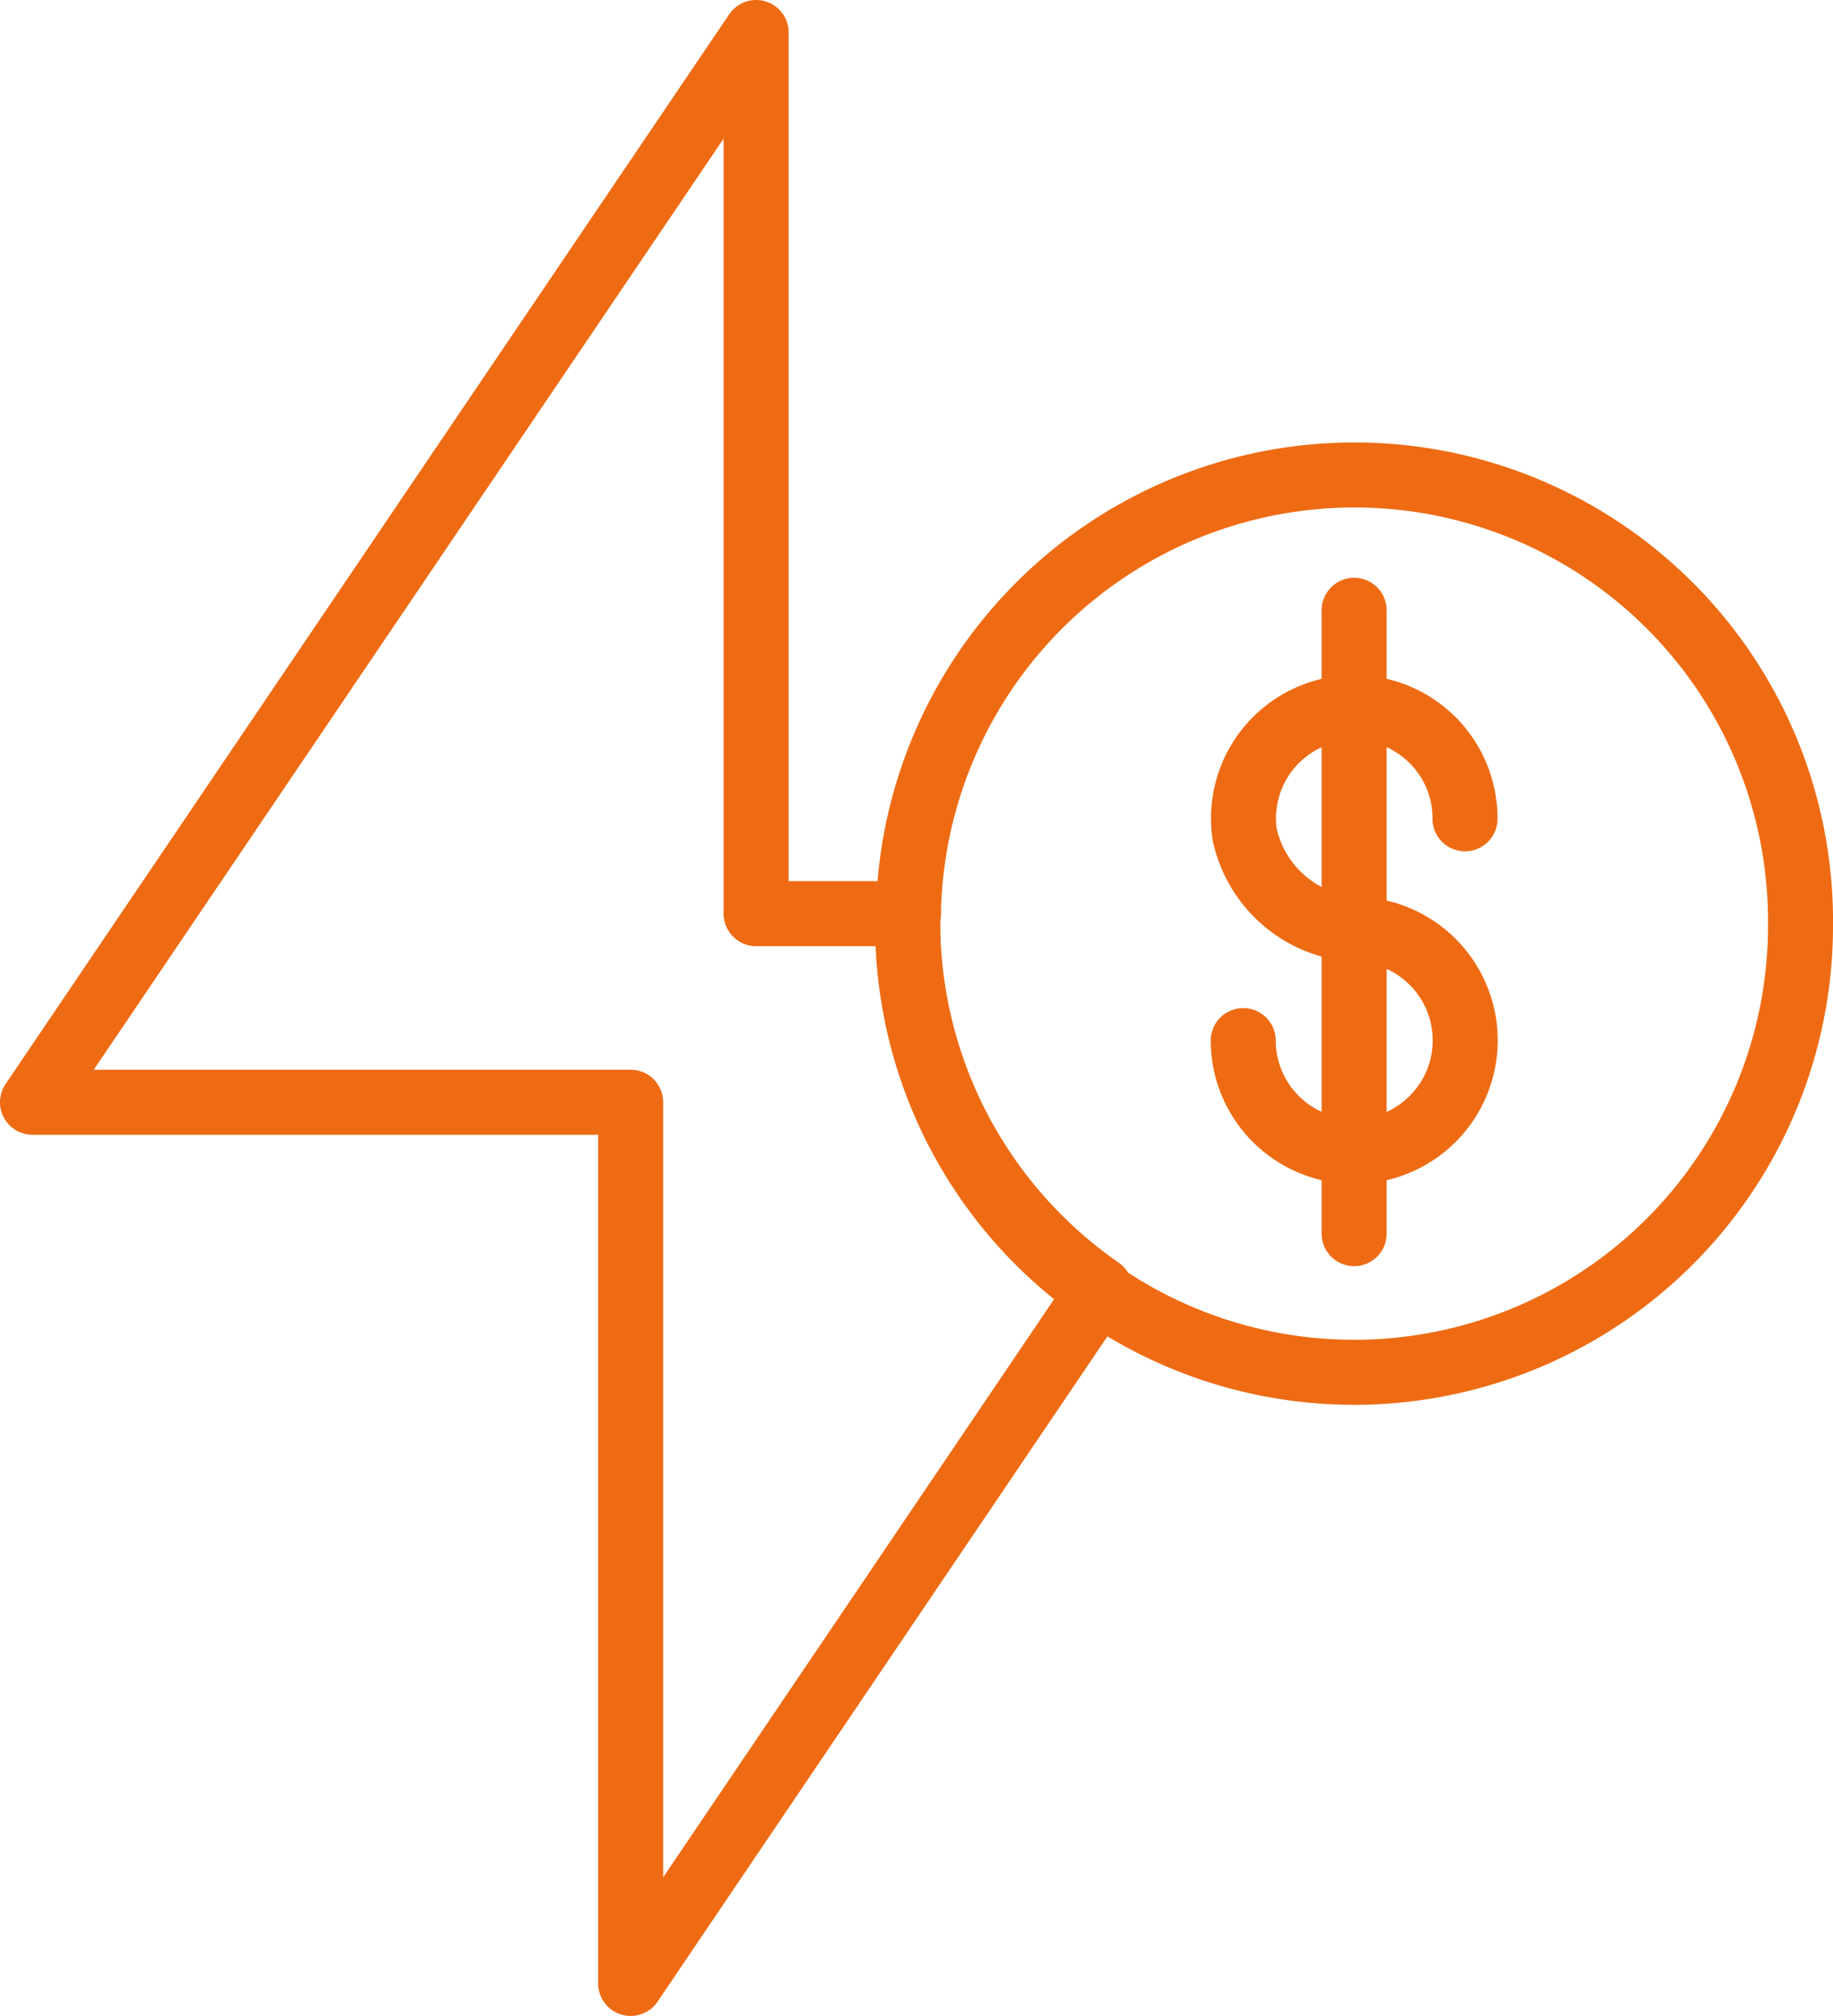<svg xmlns="http://www.w3.org/2000/svg" width="56.386" height="62" viewBox="0 0 56.386 62">
  <g id="icon" transform="translate(0.5 0.5)">
    <g id="Grupo_109" data-name="Grupo 109" transform="translate(0.5 0.5)">
      <g id="energy">
        <path id="Caminho_469" data-name="Caminho 469" d="M18.9,33.4H.5L22.76.5V27.6h4.685s-.022.173-.022.259a13.746,13.746,0,0,0,5.916,11.292L18.9,60.5V33.4Z" transform="translate(-0.5 -0.5)" fill="none" stroke="#ee6b14" stroke-linecap="round" stroke-linejoin="round" stroke-width="2"/>
      </g>
      <path id="Caminho_470" data-name="Caminho 470" d="M40.433,20.542a13.732,13.732,0,1,1-27.463,0,1.051,1.051,0,0,1,.022-.259,13.722,13.722,0,0,1,27.442.259Z" transform="translate(13.953 6.814)" fill="none" stroke="#ee6b14" stroke-linecap="round" stroke-linejoin="round" stroke-width="2"/>
      <g id="Grupo_108" data-name="Grupo 108" transform="translate(37.244 17.769)">
        <path id="Caminho_471" data-name="Caminho 471" d="M17.75,20.354a3.414,3.414,0,1,0,3.67-3.411,3.72,3.72,0,0,1-3.627-2.936,3.407,3.407,0,1,1,6.779-.475" transform="translate(-17.75 -7.119)" fill="none" stroke="#ee6b14" stroke-linecap="round" stroke-linejoin="round" stroke-width="2"/>
        <line id="Linha_70" data-name="Linha 70" y2="19.172" transform="translate(3.411)" fill="none" stroke="#ee6b14" stroke-linecap="round" stroke-linejoin="round" stroke-width="2"/>
      </g>
    </g>
  </g>
</svg>

